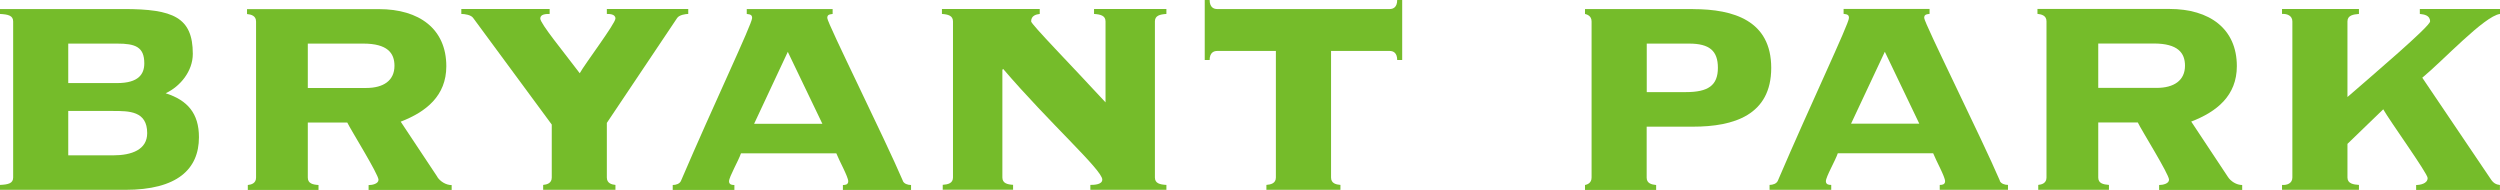 <?xml version="1.0" encoding="UTF-8"?><svg id="Layer_1" xmlns="http://www.w3.org/2000/svg" viewBox="0 0 285 21.65"><defs><style>.cls-1{fill:#75bc2a;stroke-width:0px;}</style></defs><path class="cls-1" d="m193.02,1.03h-12.33v.56c.19.05.75.19.75.85v17.81c0,.66-.56.8-.75.84v.56h8.11v-.56c-.52-.05-1.08-.18-1.08-.84v-5.81h5.29c4.64,0,8.91-1.32,8.91-6.7s-4.27-6.7-8.91-6.7Zm-.84,9.47h-4.45v-5.53h4.83c2.34,0,3.28.84,3.28,2.76,0,2.02-1.12,2.77-3.65,2.77Z"/><path class="cls-1" d="m227.99,20.61c-2.07-4.83-8.63-17.99-8.63-18.56,0-.33.14-.42.61-.47v-.56h-9.8v.56c.47.05.61.14.61.47,0,.66-4.36,9.8-8.11,18.56-.14.33-.57.47-.94.47v.56h7.03v-.56c-.19,0-.61,0-.61-.42,0-.51,1.08-2.35,1.36-3.19h10.87c.33.84,1.36,2.68,1.36,3.19,0,.42-.42.42-.61.42v.56h7.78v-.56c-.37,0-.8-.14-.94-.47Zm-16.97-6.51l3.85-8.2,3.93,8.2h-7.78Z"/><path class="cls-1" d="m253.97,20.15l-4.17-6.29c2.91-1.12,5.2-2.95,5.2-6.32,0-4.26-3.1-6.52-7.69-6.52h-15.04v.56c.47.05,1.03.19,1.03.85v17.81c0,.66-.56.8-.94.84v.56h8.06v-.56c-.66-.05-1.22-.18-1.22-.84v-6.28h4.51c.37.8,3.56,5.9,3.56,6.52,0,.46-.7.61-1.13.61v.56h9.47v-.56c-.65,0-1.31-.42-1.64-.94Zm-8.11-10.13h-6.66v-5.06h6.33c2.76,0,3.56,1.08,3.56,2.53,0,1.69-1.27,2.53-3.23,2.53Z"/><path class="cls-1" d="m275.44,21.65v-.56c.43,0,1.31-.14,1.31-.8,0-.52-4.36-6.57-5.06-7.83l-4.08,3.94v3.84c0,.7.7.8,1.31.84v.56h-8.77v-.56c.57.05,1.18-.18,1.18-.84V2.44c0-.66-.61-.89-1.18-.85v-.56h8.77v.56c-.61.05-1.31.14-1.31.85v8.62c2.81-2.44,9.42-8.06,9.42-8.62,0-.71-.7-.8-1.17-.85v-.56h9.14v.56c-1.78.23-6.51,5.34-8.86,7.27l7.78,11.52c.33.52.65.66,1.07.71v.56h-9.56Z"/><path class="cls-1" d="m18.89,10.63c1.68-.79,3.09-2.53,3.09-4.49,0-4.17-2.25-5.11-7.87-5.11H0v.56c.94.05,1.5.19,1.5.85v17.8c0,.66-.56.8-1.5.84v.56h14.29c5.91,0,8.39-2.35,8.39-6,0-2.72-1.31-4.22-3.8-5.01ZM7.78,4.97h5.58c2.06,0,3.09.37,3.09,2.25,0,1.22-.65,2.25-3.09,2.25h-5.58v-4.5Zm5.11,12.74h-5.11v-5.06h5.11c1.83,0,3.89,0,3.89,2.53,0,1.87-1.74,2.53-3.89,2.53Z"/><path class="cls-1" d="m49.85,20.15l-4.17-6.28c2.9-1.12,5.2-2.95,5.2-6.32,0-4.26-3.09-6.51-7.68-6.51h-15.04v.56c.47.05,1.03.19,1.03.85v17.8c0,.66-.56.8-.94.84v.56h8.06v-.56c-.66-.04-1.22-.18-1.22-.84v-6.28h4.5c.38.8,3.56,5.9,3.56,6.52,0,.46-.7.61-1.13.61v.56h9.47v-.56c-.65,0-1.31-.42-1.64-.93Zm-8.11-10.12h-6.65v-5.06h6.32c2.76,0,3.56,1.08,3.56,2.53,0,1.69-1.26,2.53-3.23,2.53Z"/><path class="cls-1" d="m69.18,20.24c0,.66.56.8.98.84v.56h-8.24v-.56c.42-.04.98-.18.98-.84v-6.04l-8.95-12.14c-.24-.37-.98-.47-1.36-.47v-.56h10.07v.56c-.37,0-1.07,0-1.07.52,0,.57,2.58,3.7,4.5,6.24.56-1.03,4.07-5.67,4.07-6.24,0-.52-.7-.52-.98-.52v-.56h9.28v.56c-.28,0-1.03.1-1.27.47l-8.01,11.95v6.24Z"/><path class="cls-1" d="m102.93,20.62c-2.06-4.82-8.62-17.99-8.62-18.56,0-.33.14-.42.61-.47v-.56h-9.79v.56c.47.05.61.14.61.47,0,.66-4.36,9.8-8.11,18.56-.14.33-.56.47-.94.47v.56h7.03v-.56c-.19,0-.61,0-.61-.42,0-.51,1.08-2.34,1.36-3.19h10.87c.33.84,1.36,2.68,1.36,3.19,0,.42-.42.42-.61.42v.56h7.77v-.56c-.38,0-.8-.14-.94-.47Zm-16.96-6.51l3.84-8.2,3.94,8.2h-7.78Z"/><path class="cls-1" d="m131.66,20.24c0,.66.56.8,1.31.84v.56h-8.67v-.56c.47,0,1.36-.04,1.36-.61,0-1.09-6-6.42-11.3-12.61l-.09.09v12.28c0,.66.56.8,1.22.84v.56h-8.02v-.56c.61-.04,1.17-.18,1.17-.84V2.44c0-.66-.56-.8-1.26-.85v-.56h11.15v.56c-.42.05-.98.19-.98.85,0,.33,4.55,4.97,8.48,9.23V2.44c0-.66-.57-.8-1.31-.85v-.56h8.25v.56c-.75.05-1.31.19-1.31.85v17.8Z"/><path class="cls-1" d="m158.44,1.03c.37,0,.84-.19.84-1.03h.57v6.84h-.57c0-.84-.47-1.03-.84-1.03h-6.7v14.43c0,.66.56.8,1.07.84v.56h-8.44v-.56c.51-.04,1.08-.18,1.08-.84V5.81h-6.7c-.37,0-.85.18-.85,1.03h-.56V0h.56c0,.84.47,1.03.85,1.03h19.68Z"/></svg>